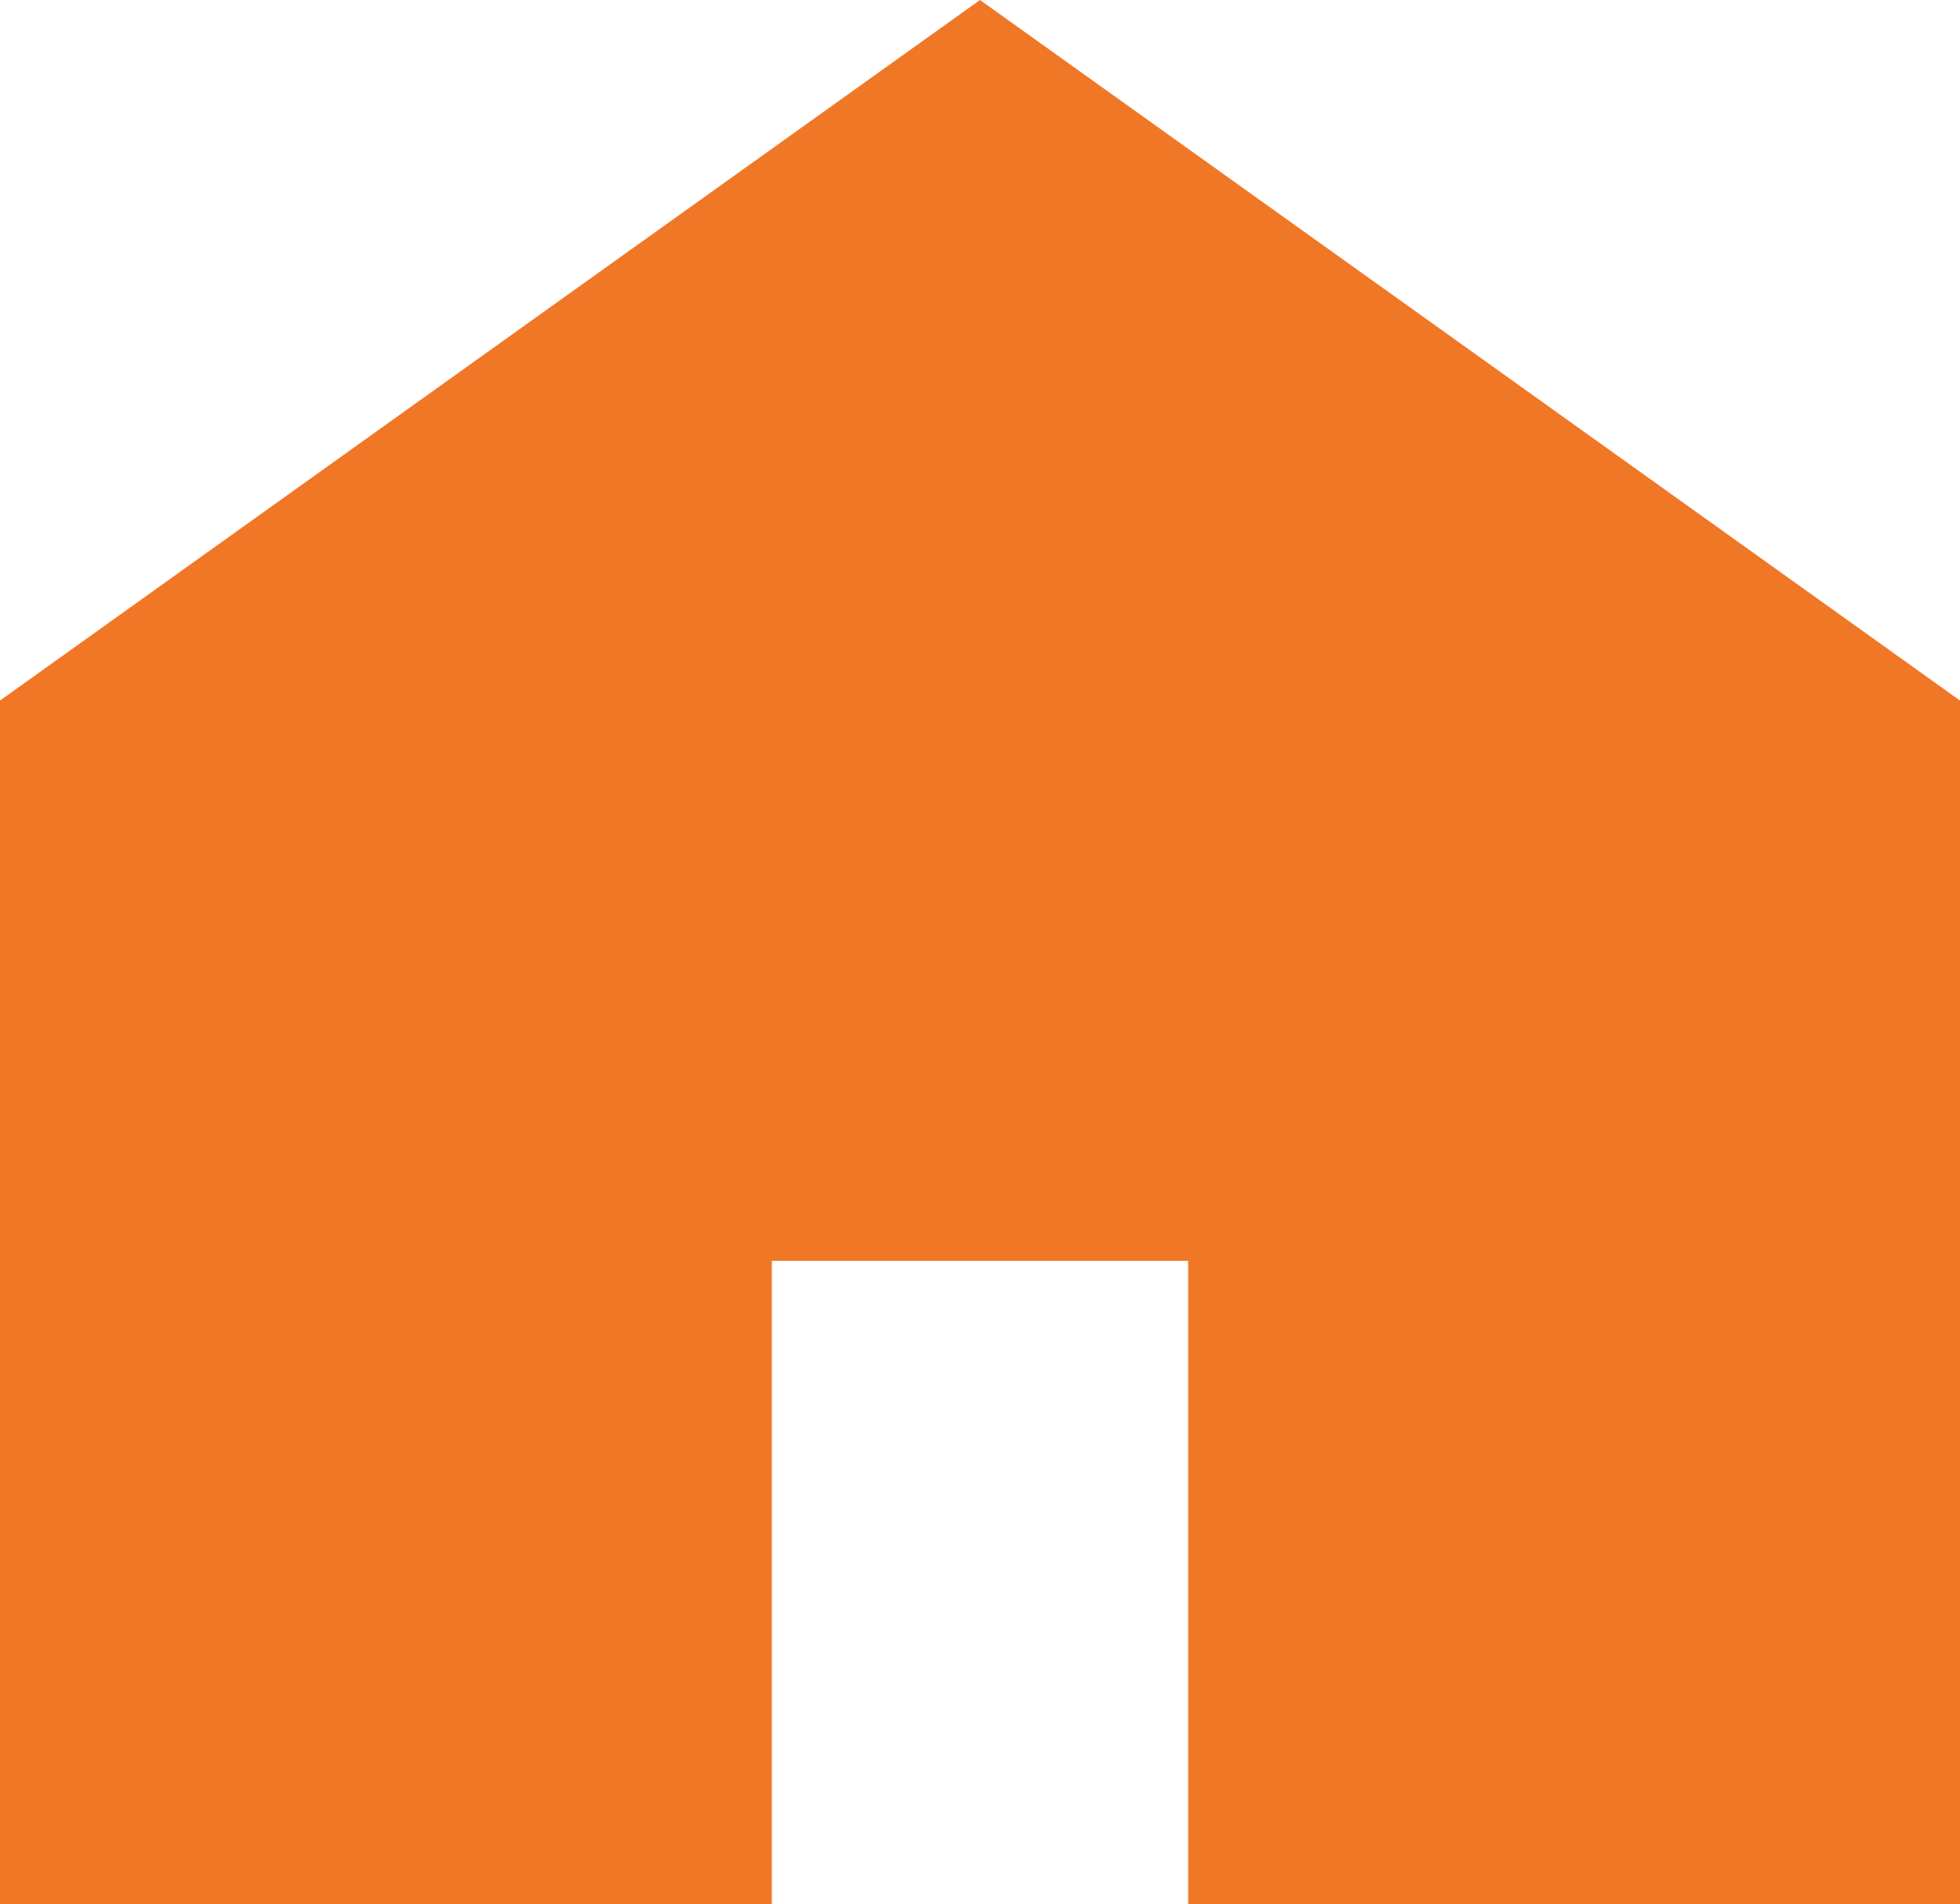 <svg xmlns="http://www.w3.org/2000/svg" width="15" height="14.568" viewBox="0 0 15 14.568">
  <g id="家のアイコン素材" transform="translate(0 -7.375)">
    <path id="パス_251" data-name="パス 251" d="M7.5,7.375,0,12.735v9.208H5.907V17.022H9.093v4.921H15V12.735Z" transform="translate(0 0)" fill="#f07726"/>
  </g>
</svg>
